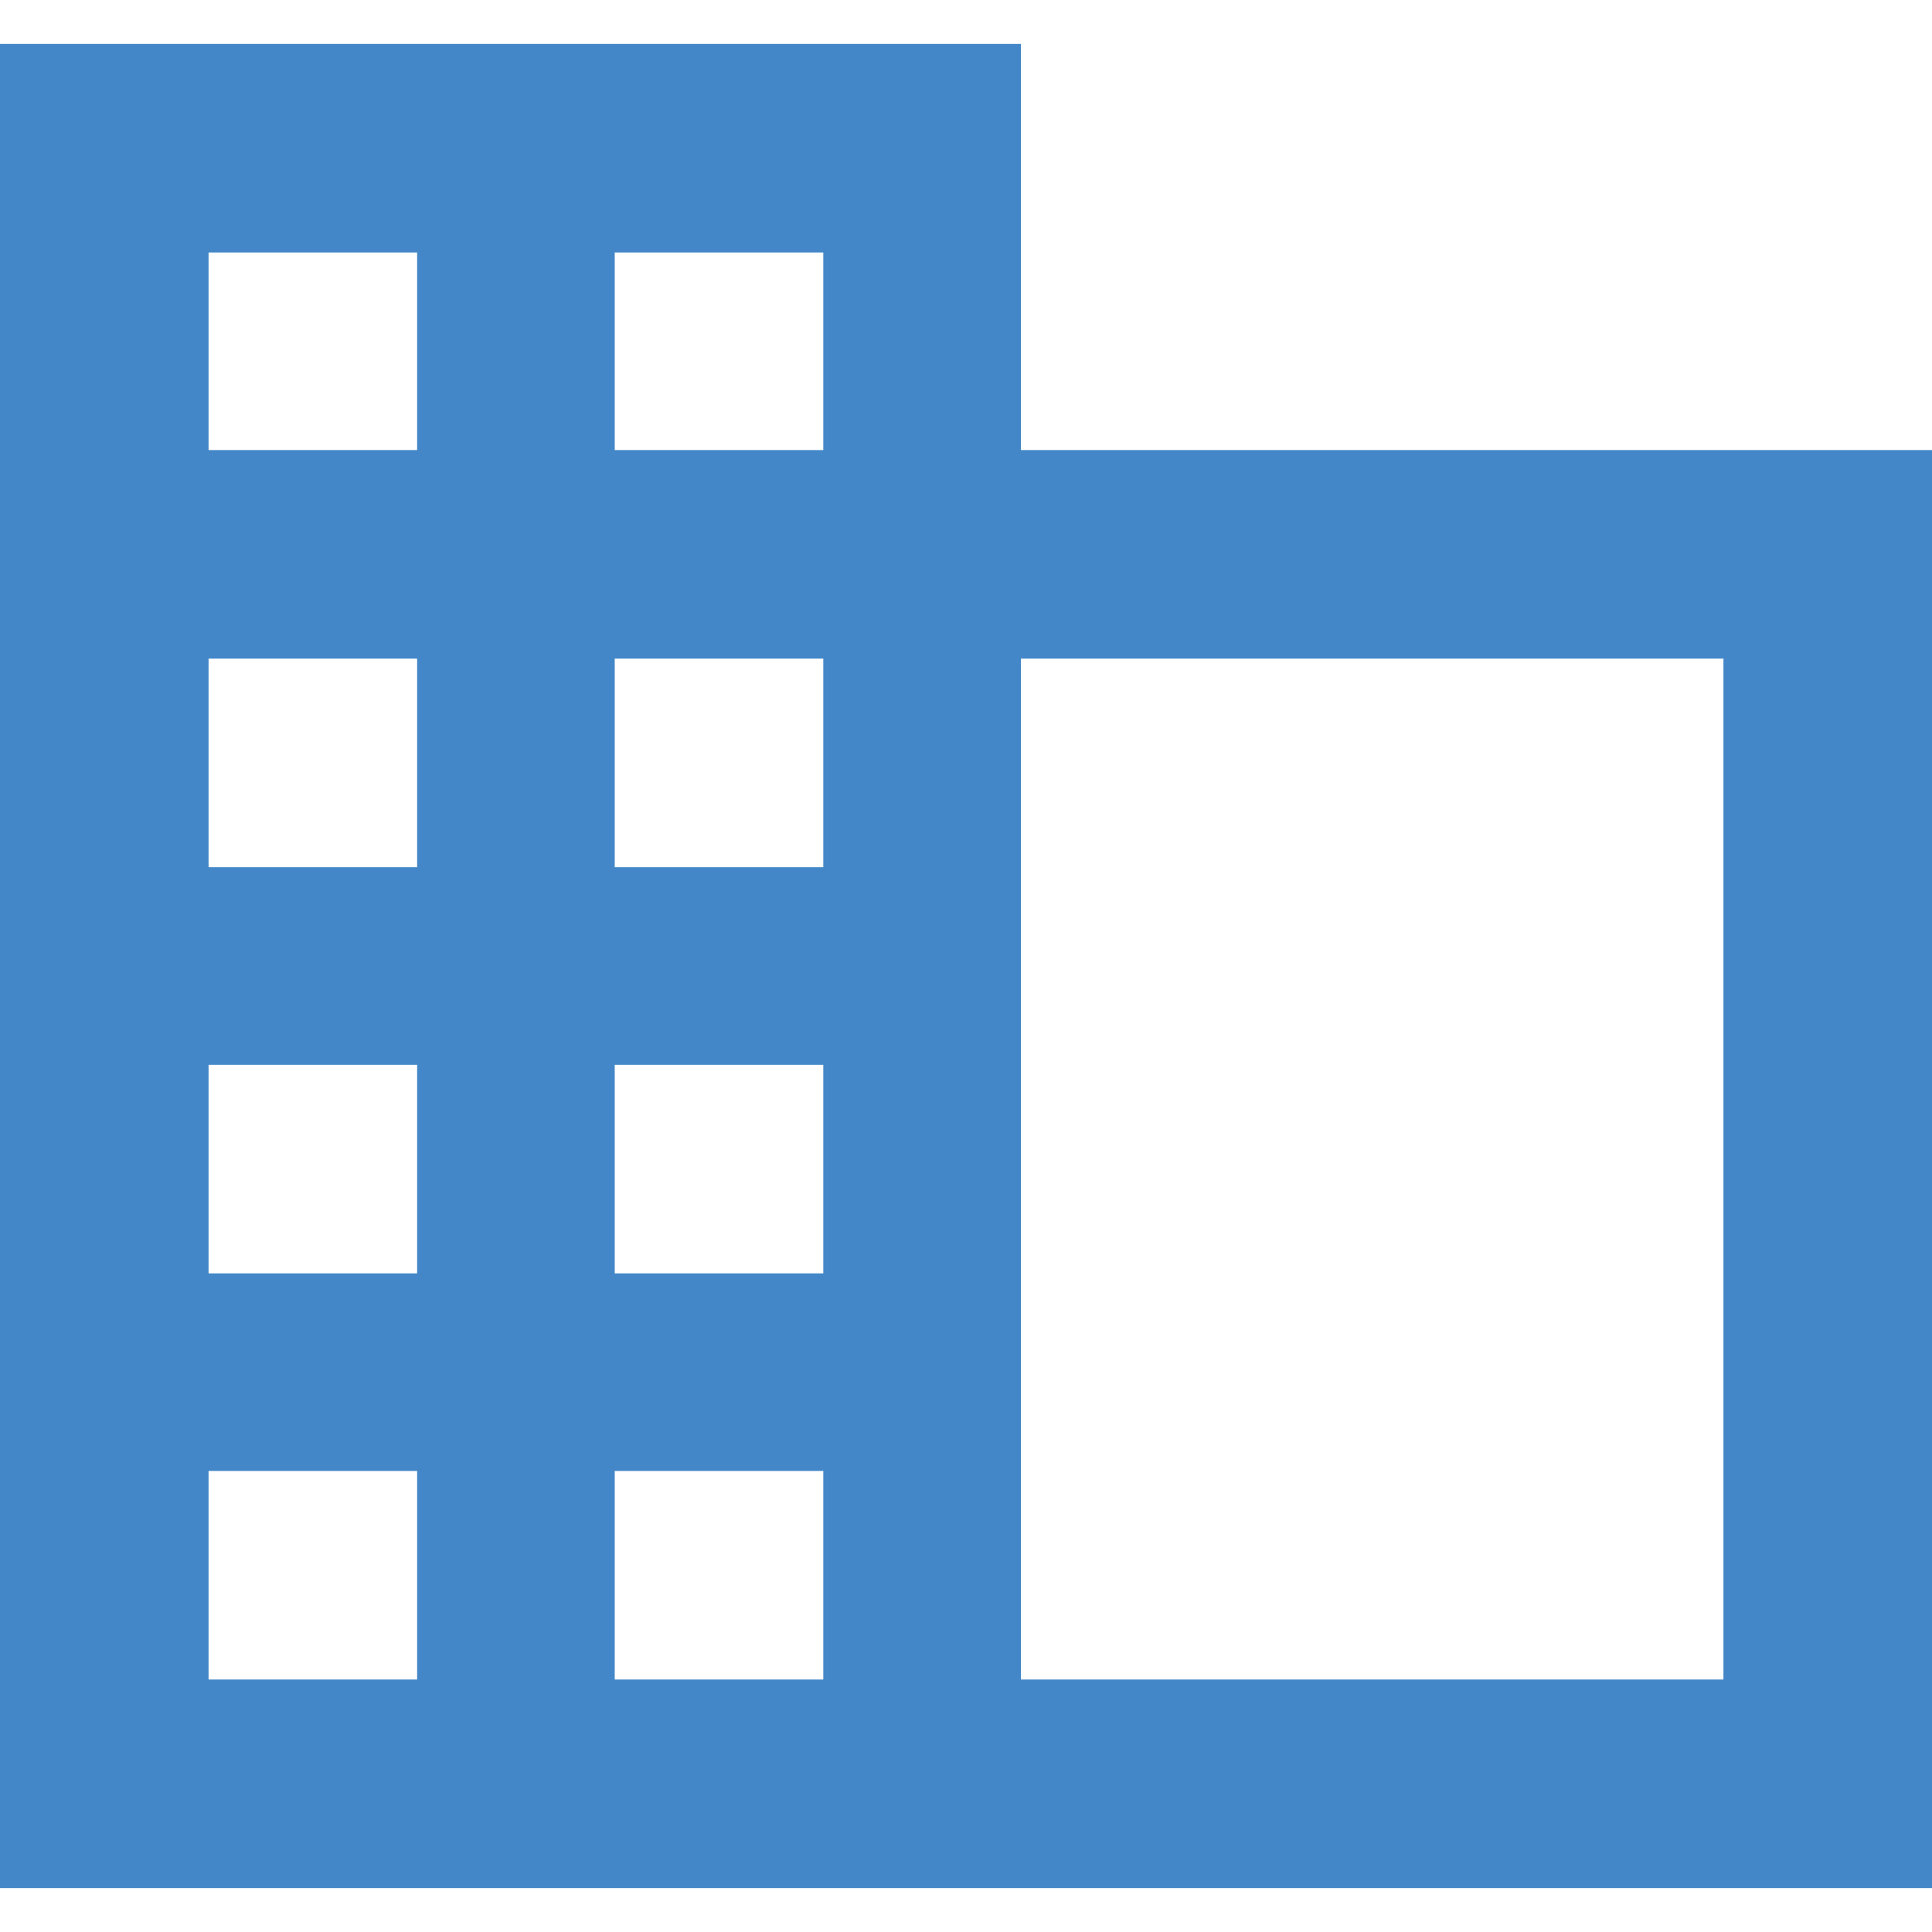 <?xml version="1.0" encoding="utf-8"?>
<!-- Generator: Adobe Illustrator 23.0.6, SVG Export Plug-In . SVG Version: 6.00 Build 0)  -->
<svg version="1.1" id="Layer_1" xmlns="http://www.w3.org/2000/svg" xmlns:xlink="http://www.w3.org/1999/xlink" x="0px" y="0px" height="30.6px" width="30.6px"
	 viewBox="0 0 17.6 16.8" style="enable-background:new 0 0 17.6 16.8;" xml:space="preserve">
<style type="text/css">
	.st0{fill:#7ECBFF;}
	.st1{fill:#03468C;}
	.st2{fill:#05416D;}
	.st3{fill:#4C368B;}
	.st4{fill:#F4F4F4;}
	.st5{fill:#F7F7F7;}
	.st6{fill:#FFFFFF;}
	.st7{fill:#249FBD;}
	.st8{opacity:0.86;}
	.st9{fill:#EA8D01;}
	.st10{opacity:0.3;}
	.st11{fill-rule:evenodd;clip-rule:evenodd;fill:#FFFFFF;}
	.st12{opacity:0.6;}
	.st13{fill:#4387C8;}
	.st14{clip-path:url(#SVGID_2_);}
	.st15{opacity:3.000000e-02;}
	.st16{opacity:2.000000e-02;fill:#FFFFFF;}
	.st17{fill:#F5AB1C;}
	.st18{fill:none;}
	.st19{opacity:0.1;fill:#DEC5B2;}
	.st20{fill:#11282D;}
	.st21{fill:#F6DDBF;}
	.st22{fill:#18767F;}
	.st23{clip-path:url(#XMLID_4_);fill:#249FBD;}
	.st24{fill:#57493C;}
	.st25{fill:#E8BF9E;}
	.st26{fill:#E78468;}
	.st27{fill:#D98941;}
	.st28{fill:#2192A5;}
	.st29{fill:#F4F4F4;stroke:#F4F4F4;stroke-miterlimit:10;}
	.st30{fill:#A3CCD3;}
	.st31{fill:#FCEADE;}
	.st32{fill:#FFB62B;}
	.st33{opacity:0;fill:#BFEFF7;}
	.st34{fill:#D62C5D;}
	.st35{fill:#92CFDE;}
	.st36{opacity:0.5;fill:#606060;}
	.st37{fill:#F4F4F4;stroke:#CCCCCC;stroke-miterlimit:10;}
	.st38{opacity:0.2;fill:#DEC5B2;}
	.st39{fill:#7FBFC9;}
	.st40{fill:#985157;}
	.st41{clip-path:url(#XMLID_5_);fill:#7FBFC9;}
	.st42{opacity:0;fill:#F5AB1C;}
	.st43{fill:#2F63AD;}
	.st44{opacity:4.000000e-02;}
	.st45{fill:#3FA9F5;}
	.st46{fill-rule:evenodd;clip-rule:evenodd;}
	.st47{fill:#38296D;}
	.st48{fill-rule:evenodd;clip-rule:evenodd;fill:#F5AB1C;}
	.st49{fill:#827977;}
	.st50{fill:#7B7270;}
	.st51{fill:#D7295F;}
	.st52{clip-path:url(#SVGID_4_);}
	.st53{fill:#D9A78C;}
	.st54{fill:#F1F2F2;}
	.st55{fill:#E6E7E8;}
	.st56{fill:#EAC0A7;}
	.st57{fill:#F2D7BC;}
	.st58{fill:#2F343A;}
	.st59{fill:#A0B2BE;}
	.st60{clip-path:url(#SVGID_6_);}
	.st61{fill:#FFB62B;stroke:#FFB62B;stroke-width:3;stroke-miterlimit:10;}
	.st62{fill:#FFB62B;stroke:#FFB62B;stroke-width:2;stroke-miterlimit:10;}
	.st63{fill-rule:evenodd;clip-rule:evenodd;fill:#4C368B;}
	.st64{fill-rule:evenodd;clip-rule:evenodd;fill:#4387C8;}
	.st65{fill:#ECEFF1;}
	.st66{fill:#0D68A0;}
	.st67{fill:#063E60;}
	.st68{fill:#606060;}
	.st69{fill-rule:evenodd;clip-rule:evenodd;fill:#03468C;}
</style>
<path class="st13" d="M9.3,3.7V0H0v16.8h17.6V3.7H9.3z M3.7,14.9H1.9v-1.9h1.9V14.9z M3.7,11.2H1.9V9.3h1.9V11.2z M3.7,7.5H1.9V5.6
	h1.9V7.5z M3.7,3.7H1.9V1.9h1.9V3.7z M7.5,14.9H5.6v-1.9h1.9V14.9z M7.5,11.2H5.6V9.3h1.9V11.2z M7.5,7.5H5.6V5.6h1.9V7.5z M7.5,3.7
	H5.6V1.9h1.9V3.7z M15.7,14.9H9.3v-1.2h0V6.7h0V5.6h6.4V14.9z"/>
</svg>
